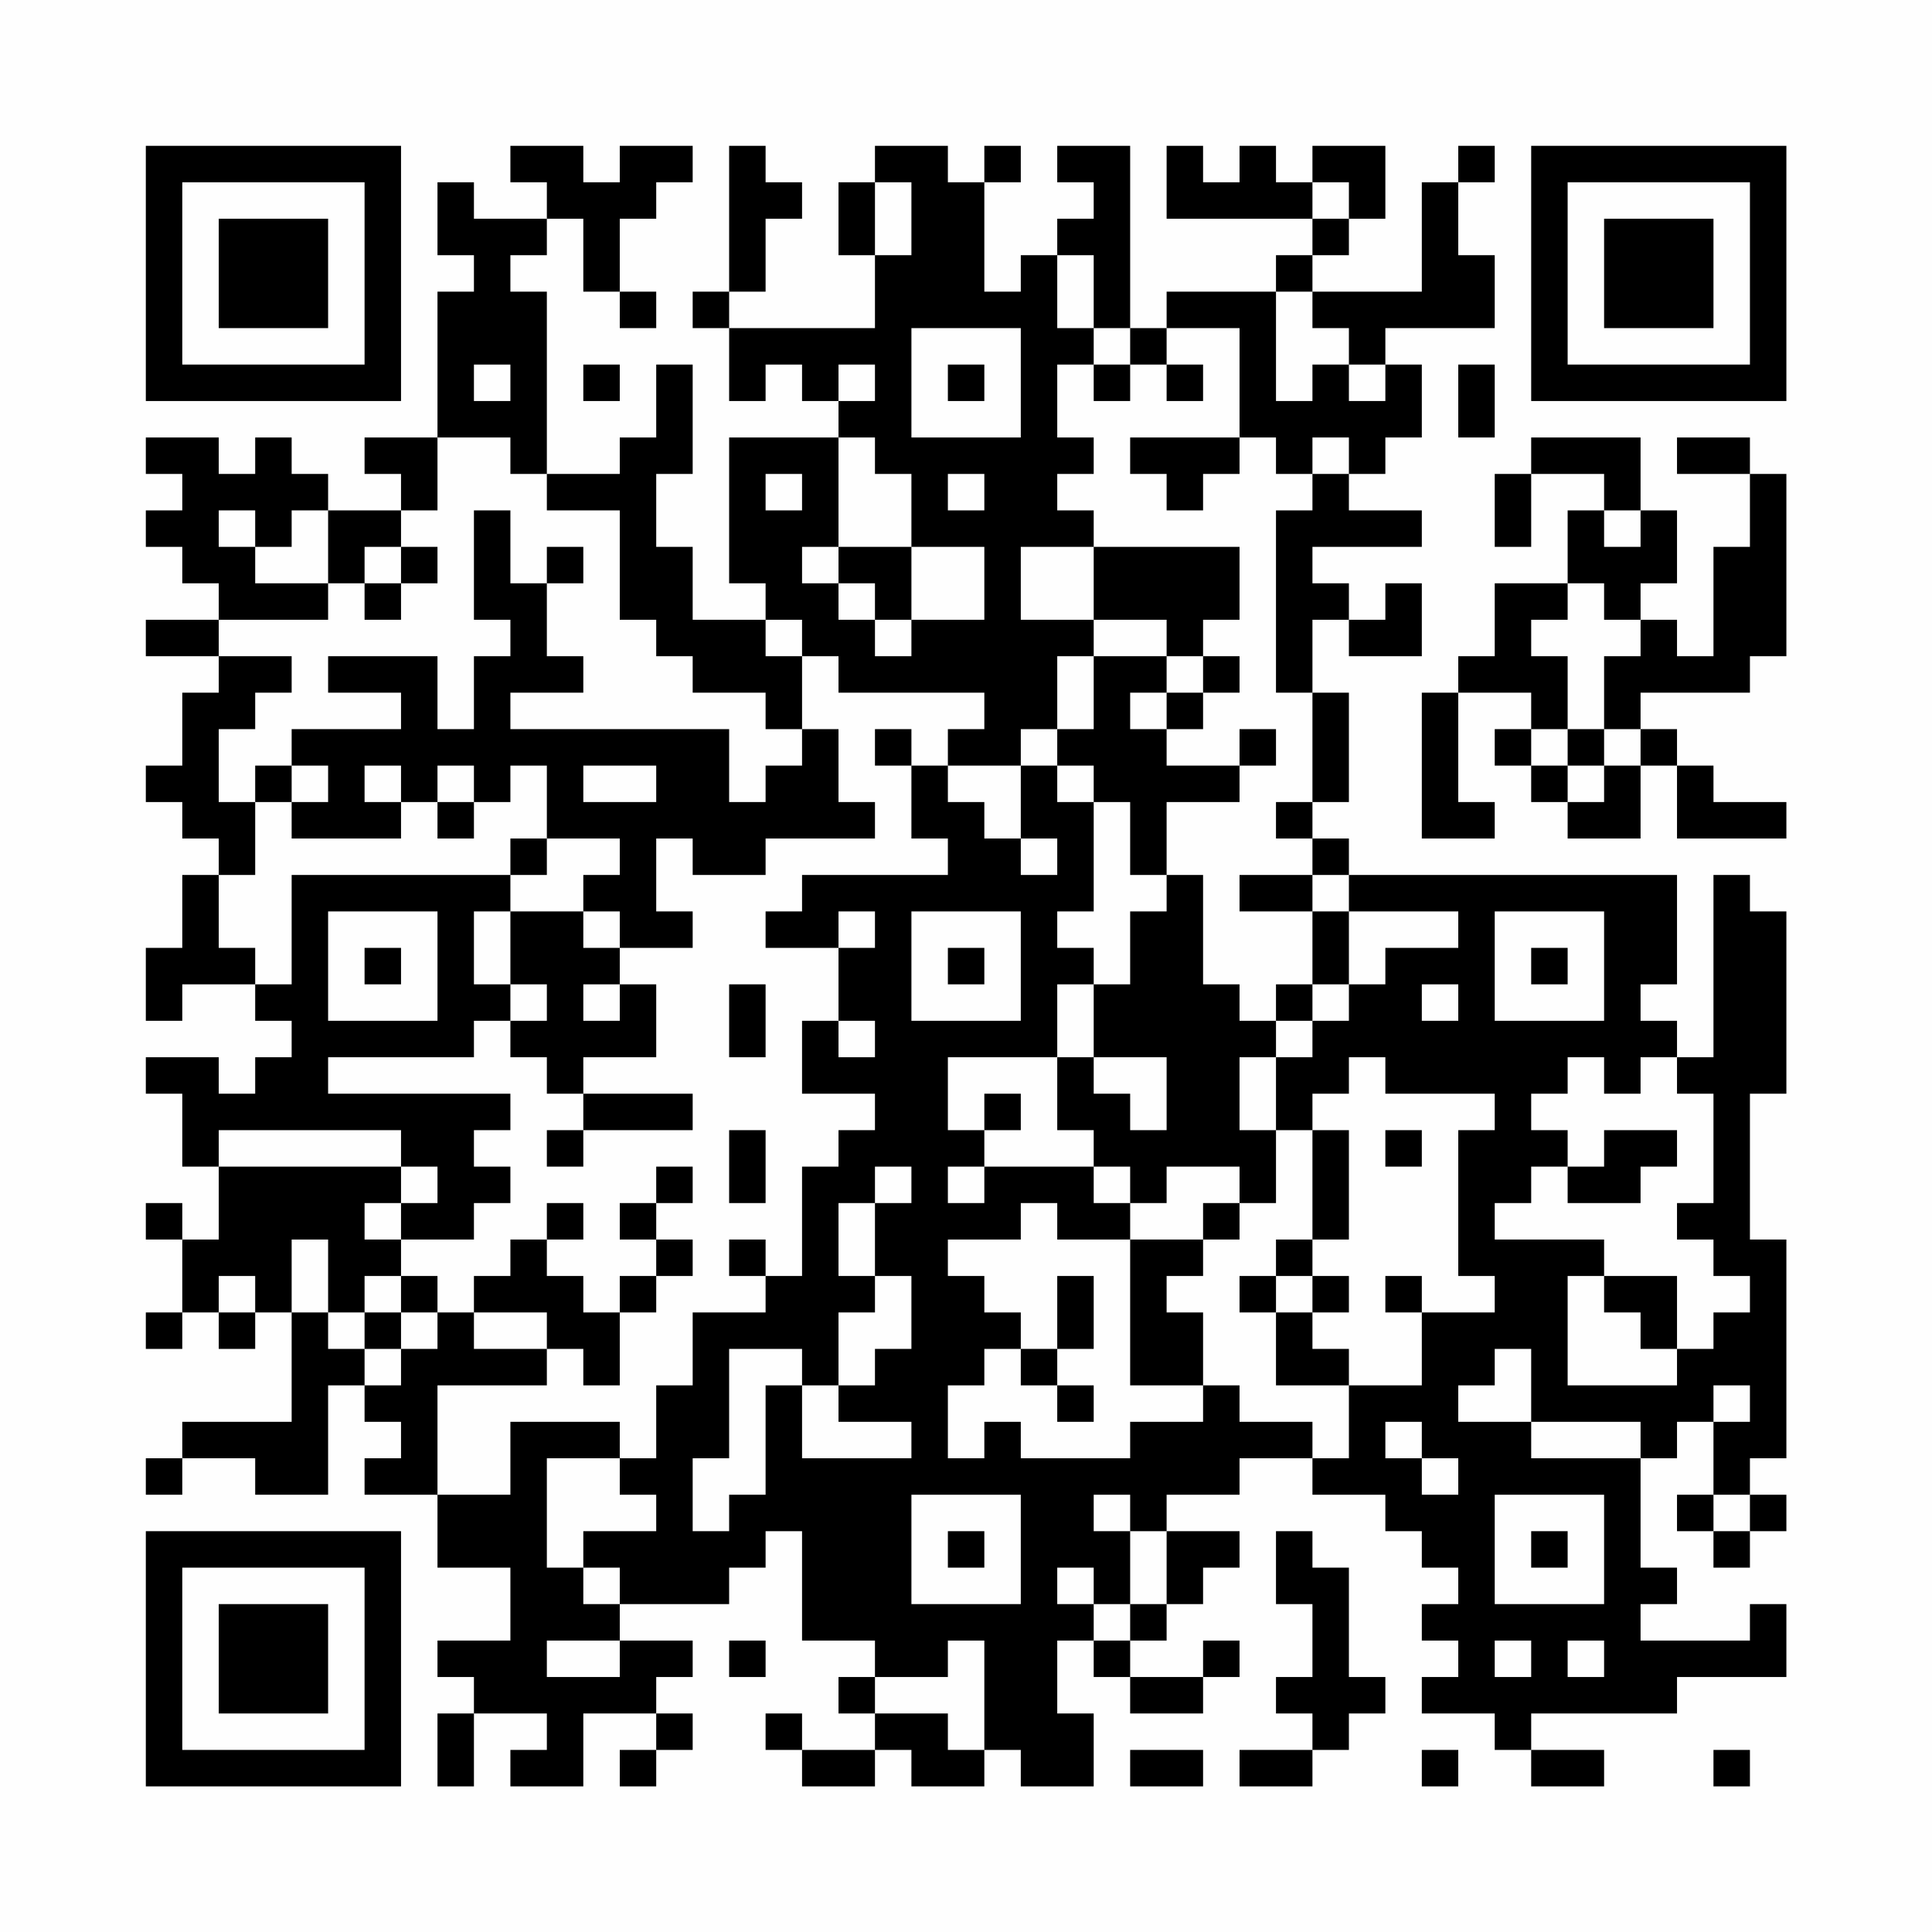 <?xml version="1.0" encoding="UTF-8"?>
<svg xmlns="http://www.w3.org/2000/svg" version="1.1" width="200" height="200" viewBox="0 0 200 200"><rect x="0" y="0" width="200" height="200" fill="#fefefe"/><g transform="scale(3.774)"><g transform="translate(4,4)"><path fill-rule="evenodd" d="M10 0L10 1L11 1L11 2L9 2L9 1L8 1L8 3L9 3L9 4L8 4L8 8L6 8L6 9L7 9L7 10L5 10L5 9L4 9L4 8L3 8L3 9L2 9L2 8L0 8L0 9L1 9L1 10L0 10L0 11L1 11L1 12L2 12L2 13L0 13L0 14L2 14L2 15L1 15L1 17L0 17L0 18L1 18L1 19L2 19L2 20L1 20L1 22L0 22L0 24L1 24L1 23L3 23L3 24L4 24L4 25L3 25L3 26L2 26L2 25L0 25L0 26L1 26L1 28L2 28L2 30L1 30L1 29L0 29L0 30L1 30L1 32L0 32L0 33L1 33L1 32L2 32L2 33L3 33L3 32L4 32L4 35L1 35L1 36L0 36L0 37L1 37L1 36L3 36L3 37L5 37L5 34L6 34L6 35L7 35L7 36L6 36L6 37L8 37L8 39L10 39L10 41L8 41L8 42L9 42L9 43L8 43L8 45L9 45L9 43L11 43L11 44L10 44L10 45L12 45L12 43L14 43L14 44L13 44L13 45L14 45L14 44L15 44L15 43L14 43L14 42L15 42L15 41L13 41L13 40L16 40L16 39L17 39L17 38L18 38L18 41L20 41L20 42L19 42L19 43L20 43L20 44L18 44L18 43L17 43L17 44L18 44L18 45L20 45L20 44L21 44L21 45L23 45L23 44L24 44L24 45L26 45L26 43L25 43L25 41L26 41L26 42L27 42L27 43L29 43L29 42L30 42L30 41L29 41L29 42L27 42L27 41L28 41L28 40L29 40L29 39L30 39L30 38L28 38L28 37L30 37L30 36L32 36L32 37L34 37L34 38L35 38L35 39L36 39L36 40L35 40L35 41L36 41L36 42L35 42L35 43L37 43L37 44L38 44L38 45L40 45L40 44L38 44L38 43L42 43L42 42L45 42L45 40L44 40L44 41L41 41L41 40L42 40L42 39L41 39L41 36L42 36L42 35L43 35L43 37L42 37L42 38L43 38L43 39L44 39L44 38L45 38L45 37L44 37L44 36L45 36L45 30L44 30L44 26L45 26L45 21L44 21L44 20L43 20L43 25L42 25L42 24L41 24L41 23L42 23L42 20L33 20L33 19L32 19L32 18L33 18L33 15L32 15L32 13L33 13L33 14L35 14L35 12L34 12L34 13L33 13L33 12L32 12L32 11L35 11L35 10L33 10L33 9L34 9L34 8L35 8L35 6L34 6L34 5L37 5L37 3L36 3L36 1L37 1L37 0L36 0L36 1L35 1L35 4L32 4L32 3L33 3L33 2L34 2L34 0L32 0L32 1L31 1L31 0L30 0L30 1L29 1L29 0L28 0L28 2L32 2L32 3L31 3L31 4L28 4L28 5L27 5L27 0L25 0L25 1L26 1L26 2L25 2L25 3L24 3L24 4L23 4L23 1L24 1L24 0L23 0L23 1L22 1L22 0L20 0L20 1L19 1L19 3L20 3L20 5L16 5L16 4L17 4L17 2L18 2L18 1L17 1L17 0L16 0L16 4L15 4L15 5L16 5L16 7L17 7L17 6L18 6L18 7L19 7L19 8L16 8L16 12L17 12L17 13L15 13L15 11L14 11L14 9L15 9L15 6L14 6L14 8L13 8L13 9L11 9L11 4L10 4L10 3L11 3L11 2L12 2L12 4L13 4L13 5L14 5L14 4L13 4L13 2L14 2L14 1L15 1L15 0L13 0L13 1L12 1L12 0ZM20 1L20 3L21 3L21 1ZM32 1L32 2L33 2L33 1ZM25 3L25 5L26 5L26 6L25 6L25 8L26 8L26 9L25 9L25 10L26 10L26 11L24 11L24 13L26 13L26 14L25 14L25 16L24 16L24 17L22 17L22 16L23 16L23 15L19 15L19 14L18 14L18 13L17 13L17 14L18 14L18 16L17 16L17 15L15 15L15 14L14 14L14 13L13 13L13 10L11 10L11 9L10 9L10 8L8 8L8 10L7 10L7 11L6 11L6 12L5 12L5 10L4 10L4 11L3 11L3 10L2 10L2 11L3 11L3 12L5 12L5 13L2 13L2 14L4 14L4 15L3 15L3 16L2 16L2 18L3 18L3 20L2 20L2 22L3 22L3 23L4 23L4 20L10 20L10 21L9 21L9 23L10 23L10 24L9 24L9 25L5 25L5 26L10 26L10 27L9 27L9 28L10 28L10 29L9 29L9 30L7 30L7 29L8 29L8 28L7 28L7 27L2 27L2 28L7 28L7 29L6 29L6 30L7 30L7 31L6 31L6 32L5 32L5 30L4 30L4 32L5 32L5 33L6 33L6 34L7 34L7 33L8 33L8 32L9 32L9 33L11 33L11 34L8 34L8 37L10 37L10 35L13 35L13 36L11 36L11 39L12 39L12 40L13 40L13 39L12 39L12 38L14 38L14 37L13 37L13 36L14 36L14 34L15 34L15 32L17 32L17 31L18 31L18 28L19 28L19 27L20 27L20 26L18 26L18 24L19 24L19 25L20 25L20 24L19 24L19 22L20 22L20 21L19 21L19 22L17 22L17 21L18 21L18 20L22 20L22 19L21 19L21 17L22 17L22 18L23 18L23 19L24 19L24 20L25 20L25 19L24 19L24 17L25 17L25 18L26 18L26 21L25 21L25 22L26 22L26 23L25 23L25 25L22 25L22 27L23 27L23 28L22 28L22 29L23 29L23 28L26 28L26 29L27 29L27 30L25 30L25 29L24 29L24 30L22 30L22 31L23 31L23 32L24 32L24 33L23 33L23 34L22 34L22 36L23 36L23 35L24 35L24 36L27 36L27 35L29 35L29 34L30 34L30 35L32 35L32 36L33 36L33 34L35 34L35 32L37 32L37 31L36 31L36 27L37 27L37 26L34 26L34 25L33 25L33 26L32 26L32 27L31 27L31 25L32 25L32 24L33 24L33 23L34 23L34 22L36 22L36 21L33 21L33 20L32 20L32 19L31 19L31 18L32 18L32 15L31 15L31 10L32 10L32 9L33 9L33 8L32 8L32 9L31 9L31 8L30 8L30 5L28 5L28 6L27 6L27 5L26 5L26 3ZM31 4L31 7L32 7L32 6L33 6L33 7L34 7L34 6L33 6L33 5L32 5L32 4ZM21 5L21 8L24 8L24 5ZM9 6L9 7L10 7L10 6ZM12 6L12 7L13 7L13 6ZM19 6L19 7L20 7L20 6ZM22 6L22 7L23 7L23 6ZM26 6L26 7L27 7L27 6ZM28 6L28 7L29 7L29 6ZM36 6L36 8L37 8L37 6ZM19 8L19 11L18 11L18 12L19 12L19 13L20 13L20 14L21 14L21 13L23 13L23 11L21 11L21 9L20 9L20 8ZM27 8L27 9L28 9L28 10L29 10L29 9L30 9L30 8ZM38 8L38 9L37 9L37 11L38 11L38 9L40 9L40 10L39 10L39 12L37 12L37 14L36 14L36 15L35 15L35 19L37 19L37 18L36 18L36 15L38 15L38 16L37 16L37 17L38 17L38 18L39 18L39 19L41 19L41 17L42 17L42 19L45 19L45 18L43 18L43 17L42 17L42 16L41 16L41 15L44 15L44 14L45 14L45 9L44 9L44 8L42 8L42 9L44 9L44 11L43 11L43 14L42 14L42 13L41 13L41 12L42 12L42 10L41 10L41 8ZM17 9L17 10L18 10L18 9ZM22 9L22 10L23 10L23 9ZM9 10L9 13L10 13L10 14L9 14L9 16L8 16L8 14L5 14L5 15L7 15L7 16L4 16L4 17L3 17L3 18L4 18L4 19L7 19L7 18L8 18L8 19L9 19L9 18L10 18L10 17L11 17L11 19L10 19L10 20L11 20L11 19L13 19L13 20L12 20L12 21L10 21L10 23L11 23L11 24L10 24L10 25L11 25L11 26L12 26L12 27L11 27L11 28L12 28L12 27L15 27L15 26L12 26L12 25L14 25L14 23L13 23L13 22L15 22L15 21L14 21L14 19L15 19L15 20L17 20L17 19L20 19L20 18L19 18L19 16L18 16L18 17L17 17L17 18L16 18L16 16L10 16L10 15L12 15L12 14L11 14L11 12L12 12L12 11L11 11L11 12L10 12L10 10ZM40 10L40 11L41 11L41 10ZM7 11L7 12L6 12L6 13L7 13L7 12L8 12L8 11ZM19 11L19 12L20 12L20 13L21 13L21 11ZM26 11L26 13L28 13L28 14L26 14L26 16L25 16L25 17L26 17L26 18L27 18L27 20L28 20L28 21L27 21L27 23L26 23L26 25L25 25L25 27L26 27L26 28L27 28L27 29L28 29L28 28L30 28L30 29L29 29L29 30L27 30L27 34L29 34L29 32L28 32L28 31L29 31L29 30L30 30L30 29L31 29L31 27L30 27L30 25L31 25L31 24L32 24L32 23L33 23L33 21L32 21L32 20L30 20L30 21L32 21L32 23L31 23L31 24L30 24L30 23L29 23L29 20L28 20L28 18L30 18L30 17L31 17L31 16L30 16L30 17L28 17L28 16L29 16L29 15L30 15L30 14L29 14L29 13L30 13L30 11ZM39 12L39 13L38 13L38 14L39 14L39 16L38 16L38 17L39 17L39 18L40 18L40 17L41 17L41 16L40 16L40 14L41 14L41 13L40 13L40 12ZM28 14L28 15L27 15L27 16L28 16L28 15L29 15L29 14ZM20 16L20 17L21 17L21 16ZM39 16L39 17L40 17L40 16ZM4 17L4 18L5 18L5 17ZM6 17L6 18L7 18L7 17ZM8 17L8 18L9 18L9 17ZM12 17L12 18L14 18L14 17ZM5 21L5 24L8 24L8 21ZM12 21L12 22L13 22L13 21ZM21 21L21 24L24 24L24 21ZM37 21L37 24L40 24L40 21ZM6 22L6 23L7 23L7 22ZM22 22L22 23L23 23L23 22ZM38 22L38 23L39 23L39 22ZM12 23L12 24L13 24L13 23ZM16 23L16 25L17 25L17 23ZM35 23L35 24L36 24L36 23ZM26 25L26 26L27 26L27 27L28 27L28 25ZM39 25L39 26L38 26L38 27L39 27L39 28L38 28L38 29L37 29L37 30L40 30L40 31L39 31L39 34L42 34L42 33L43 33L43 32L44 32L44 31L43 31L43 30L42 30L42 29L43 29L43 26L42 26L42 25L41 25L41 26L40 26L40 25ZM23 26L23 27L24 27L24 26ZM16 27L16 29L17 29L17 27ZM32 27L32 30L31 30L31 31L30 31L30 32L31 32L31 34L33 34L33 33L32 33L32 32L33 32L33 31L32 31L32 30L33 30L33 27ZM34 27L34 28L35 28L35 27ZM40 27L40 28L39 28L39 29L41 29L41 28L42 28L42 27ZM14 28L14 29L13 29L13 30L14 30L14 31L13 31L13 32L12 32L12 31L11 31L11 30L12 30L12 29L11 29L11 30L10 30L10 31L9 31L9 32L11 32L11 33L12 33L12 34L13 34L13 32L14 32L14 31L15 31L15 30L14 30L14 29L15 29L15 28ZM20 28L20 29L19 29L19 31L20 31L20 32L19 32L19 34L18 34L18 33L16 33L16 36L15 36L15 38L16 38L16 37L17 37L17 34L18 34L18 36L21 36L21 35L19 35L19 34L20 34L20 33L21 33L21 31L20 31L20 29L21 29L21 28ZM16 30L16 31L17 31L17 30ZM2 31L2 32L3 32L3 31ZM7 31L7 32L6 32L6 33L7 33L7 32L8 32L8 31ZM25 31L25 33L24 33L24 34L25 34L25 35L26 35L26 34L25 34L25 33L26 33L26 31ZM31 31L31 32L32 32L32 31ZM34 31L34 32L35 32L35 31ZM40 31L40 32L41 32L41 33L42 33L42 31ZM37 33L37 34L36 34L36 35L38 35L38 36L41 36L41 35L38 35L38 33ZM43 34L43 35L44 35L44 34ZM34 35L34 36L35 36L35 37L36 37L36 36L35 36L35 35ZM21 37L21 40L24 40L24 37ZM26 37L26 38L27 38L27 40L26 40L26 39L25 39L25 40L26 40L26 41L27 41L27 40L28 40L28 38L27 38L27 37ZM37 37L37 40L40 40L40 37ZM43 37L43 38L44 38L44 37ZM22 38L22 39L23 39L23 38ZM31 38L31 40L32 40L32 42L31 42L31 43L32 43L32 44L30 44L30 45L32 45L32 44L33 44L33 43L34 43L34 42L33 42L33 39L32 39L32 38ZM38 38L38 39L39 39L39 38ZM11 41L11 42L13 42L13 41ZM16 41L16 42L17 42L17 41ZM22 41L22 42L20 42L20 43L22 43L22 44L23 44L23 41ZM37 41L37 42L38 42L38 41ZM39 41L39 42L40 42L40 41ZM27 44L27 45L29 45L29 44ZM35 44L35 45L36 45L36 44ZM43 44L43 45L44 45L44 44ZM0 0L0 7L7 7L7 0ZM1 1L1 6L6 6L6 1ZM2 2L2 5L5 5L5 2ZM38 0L38 7L45 7L45 0ZM39 1L39 6L44 6L44 1ZM40 2L40 5L43 5L43 2ZM0 38L0 45L7 45L7 38ZM1 39L1 44L6 44L6 39ZM2 40L2 43L5 43L5 40Z" fill="#000000"/></g></g></svg>
